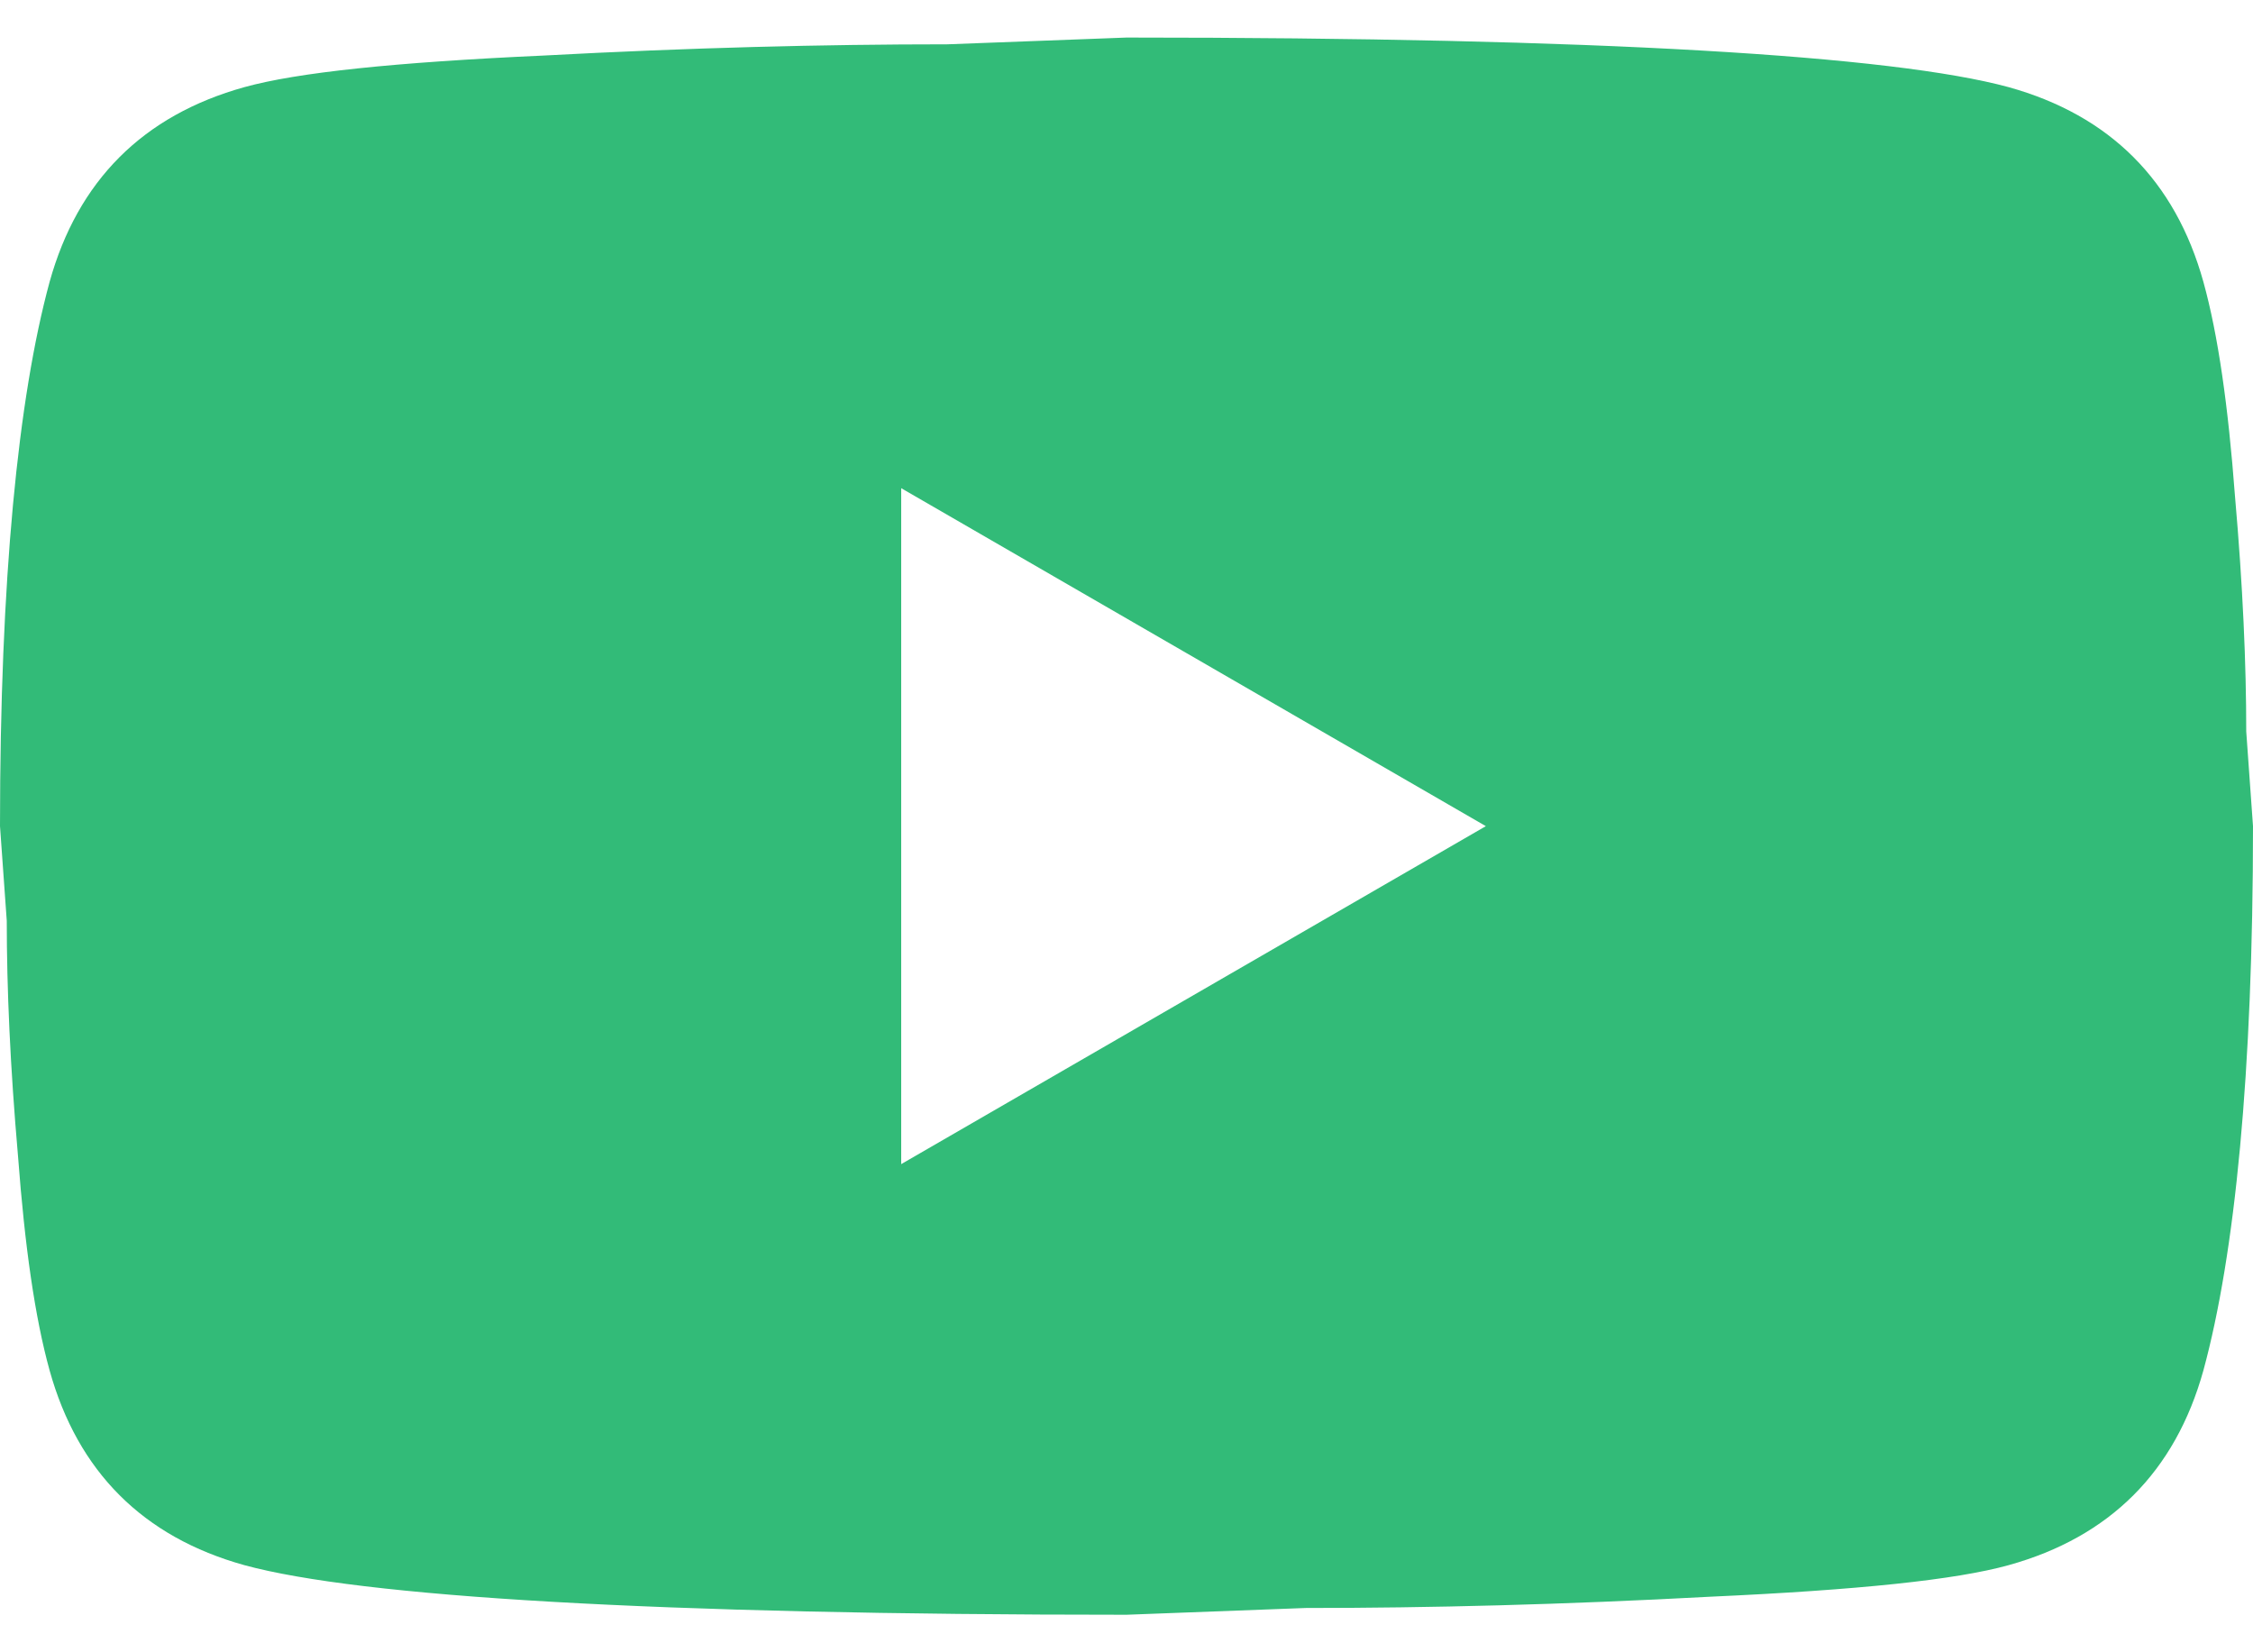 <svg width="30" height="22" viewBox="0 0 30 22" fill="none" xmlns="http://www.w3.org/2000/svg">
<path d="M12 15.5L19.785 11L12 6.5V15.5ZM29.34 3.755C29.535 4.46 29.67 5.405 29.76 6.605C29.865 7.805 29.91 8.84 29.91 9.74L30 11C30 14.285 29.76 16.7 29.34 18.245C28.965 19.595 28.095 20.465 26.745 20.84C26.04 21.035 24.75 21.17 22.77 21.26C20.82 21.365 19.035 21.41 17.385 21.41L15 21.5C8.715 21.5 4.8 21.26 3.255 20.84C1.905 20.465 1.035 19.595 0.66 18.245C0.465 17.54 0.33 16.595 0.24 15.395C0.135 14.195 0.09 13.16 0.09 12.26L0 11C0 7.715 0.24 5.3 0.66 3.755C1.035 2.405 1.905 1.535 3.255 1.16C3.96 0.965 5.25 0.83 7.23 0.74C9.18 0.635 10.965 0.59 12.615 0.59L15 0.5C21.285 0.5 25.2 0.74 26.745 1.16C28.095 1.535 28.965 2.405 29.34 3.755Z" fill="#32BB78"/>
</svg>
